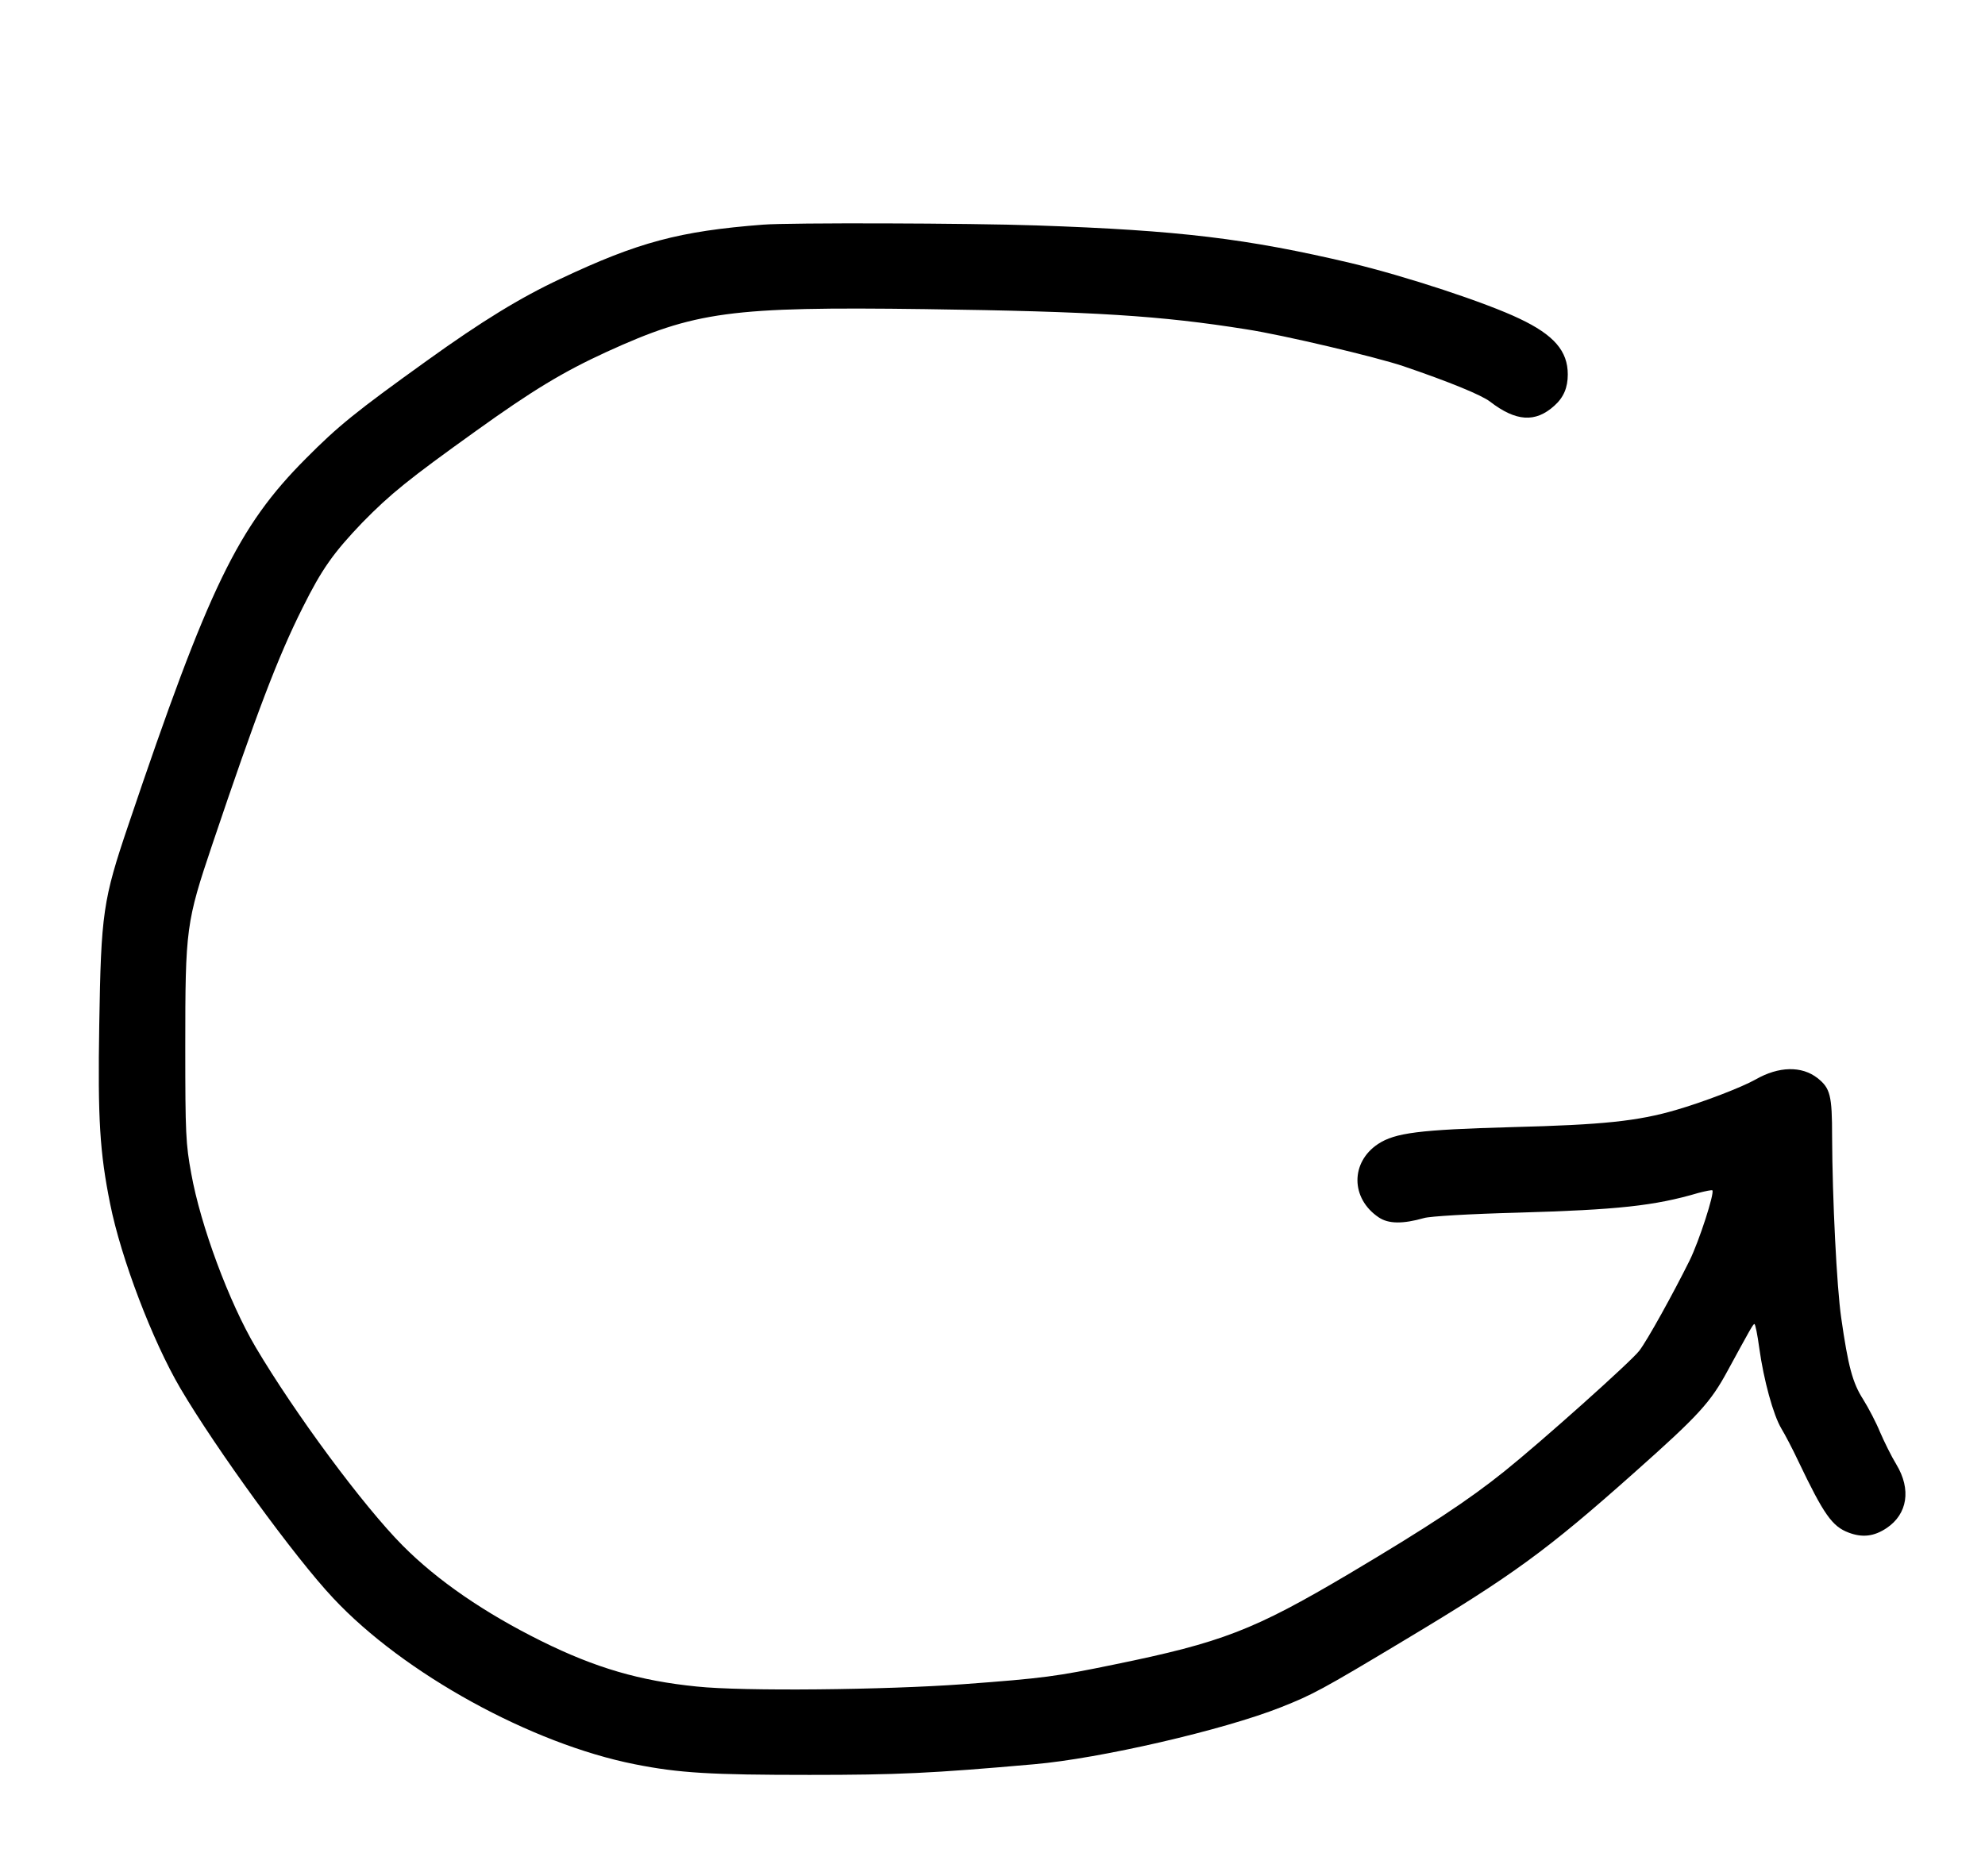 <?xml version="1.0" standalone="no"?>
<!DOCTYPE svg PUBLIC "-//W3C//DTD SVG 20010904//EN"
 "http://www.w3.org/TR/2001/REC-SVG-20010904/DTD/svg10.dtd">
<svg version="1.0" xmlns="http://www.w3.org/2000/svg"
 width="766pt" height="724pt" viewBox="0 0 766 724"
 preserveAspectRatio="xMidYMid meet">

<g transform="translate(0,724) scale(0.1,-0.1)"
fill="#000000" stroke="none">
<path d="M2945 6373 c-324 -25 -483 -68 -782 -209 -154 -72 -303 -163 -517
-317 -273 -196 -341 -251 -466 -377 -262 -263 -374 -494 -684 -1412 -99 -292
-106 -342 -113 -774 -6 -362 2 -491 42 -690 42 -210 163 -528 271 -712 137
-233 442 -653 590 -810 272 -291 765 -562 1164 -641 171 -34 292 -41 674 -41
340 0 470 6 866 41 255 22 731 132 953 220 121 48 156 66 482 262 412 247 544
343 881 643 251 223 295 272 361 394 85 156 98 180 103 180 4 0 12 -42 19 -93
17 -123 54 -258 85 -310 14 -23 44 -80 66 -127 98 -205 130 -251 194 -275 53
-20 98 -15 147 18 80 54 95 149 37 245 -19 31 -47 88 -63 125 -15 37 -45 94
-65 126 -41 64 -58 127 -85 316 -17 118 -34 457 -35 698 0 160 -7 187 -56 226
-61 48 -150 46 -239 -5 -53 -30 -201 -87 -308 -118 -148 -43 -280 -57 -632
-66 -360 -10 -451 -22 -517 -65 -107 -71 -106 -210 2 -283 38 -26 94 -26 175
-3 23 7 176 16 365 21 381 11 525 26 694 76 27 7 51 12 54 10 9 -10 -51 -196
-88 -271 -62 -125 -163 -308 -194 -348 -32 -42 -379 -352 -520 -465 -138 -111
-294 -214 -602 -397 -365 -216 -488 -264 -904 -349 -223 -46 -272 -53 -583
-76 -301 -22 -850 -28 -1028 -9 -220 22 -391 72 -599 175 -220 109 -402 234
-536 369 -152 153 -416 510 -567 765 -103 174 -213 470 -249 671 -21 114 -23
154 -23 489 0 458 3 480 105 783 169 501 252 721 348 912 74 149 119 212 231
329 108 110 177 166 438 353 216 155 334 227 504 305 342 156 477 175 1229
165 652 -9 908 -25 1240 -78 143 -22 501 -107 605 -142 179 -61 303 -112 335
-137 100 -77 175 -82 248 -16 36 32 52 70 52 121 0 90 -53 152 -186 215 -129
62 -439 164 -652 215 -399 94 -659 126 -1212 145 -258 9 -956 11 -1055 3z"/>
</g>
</svg>
